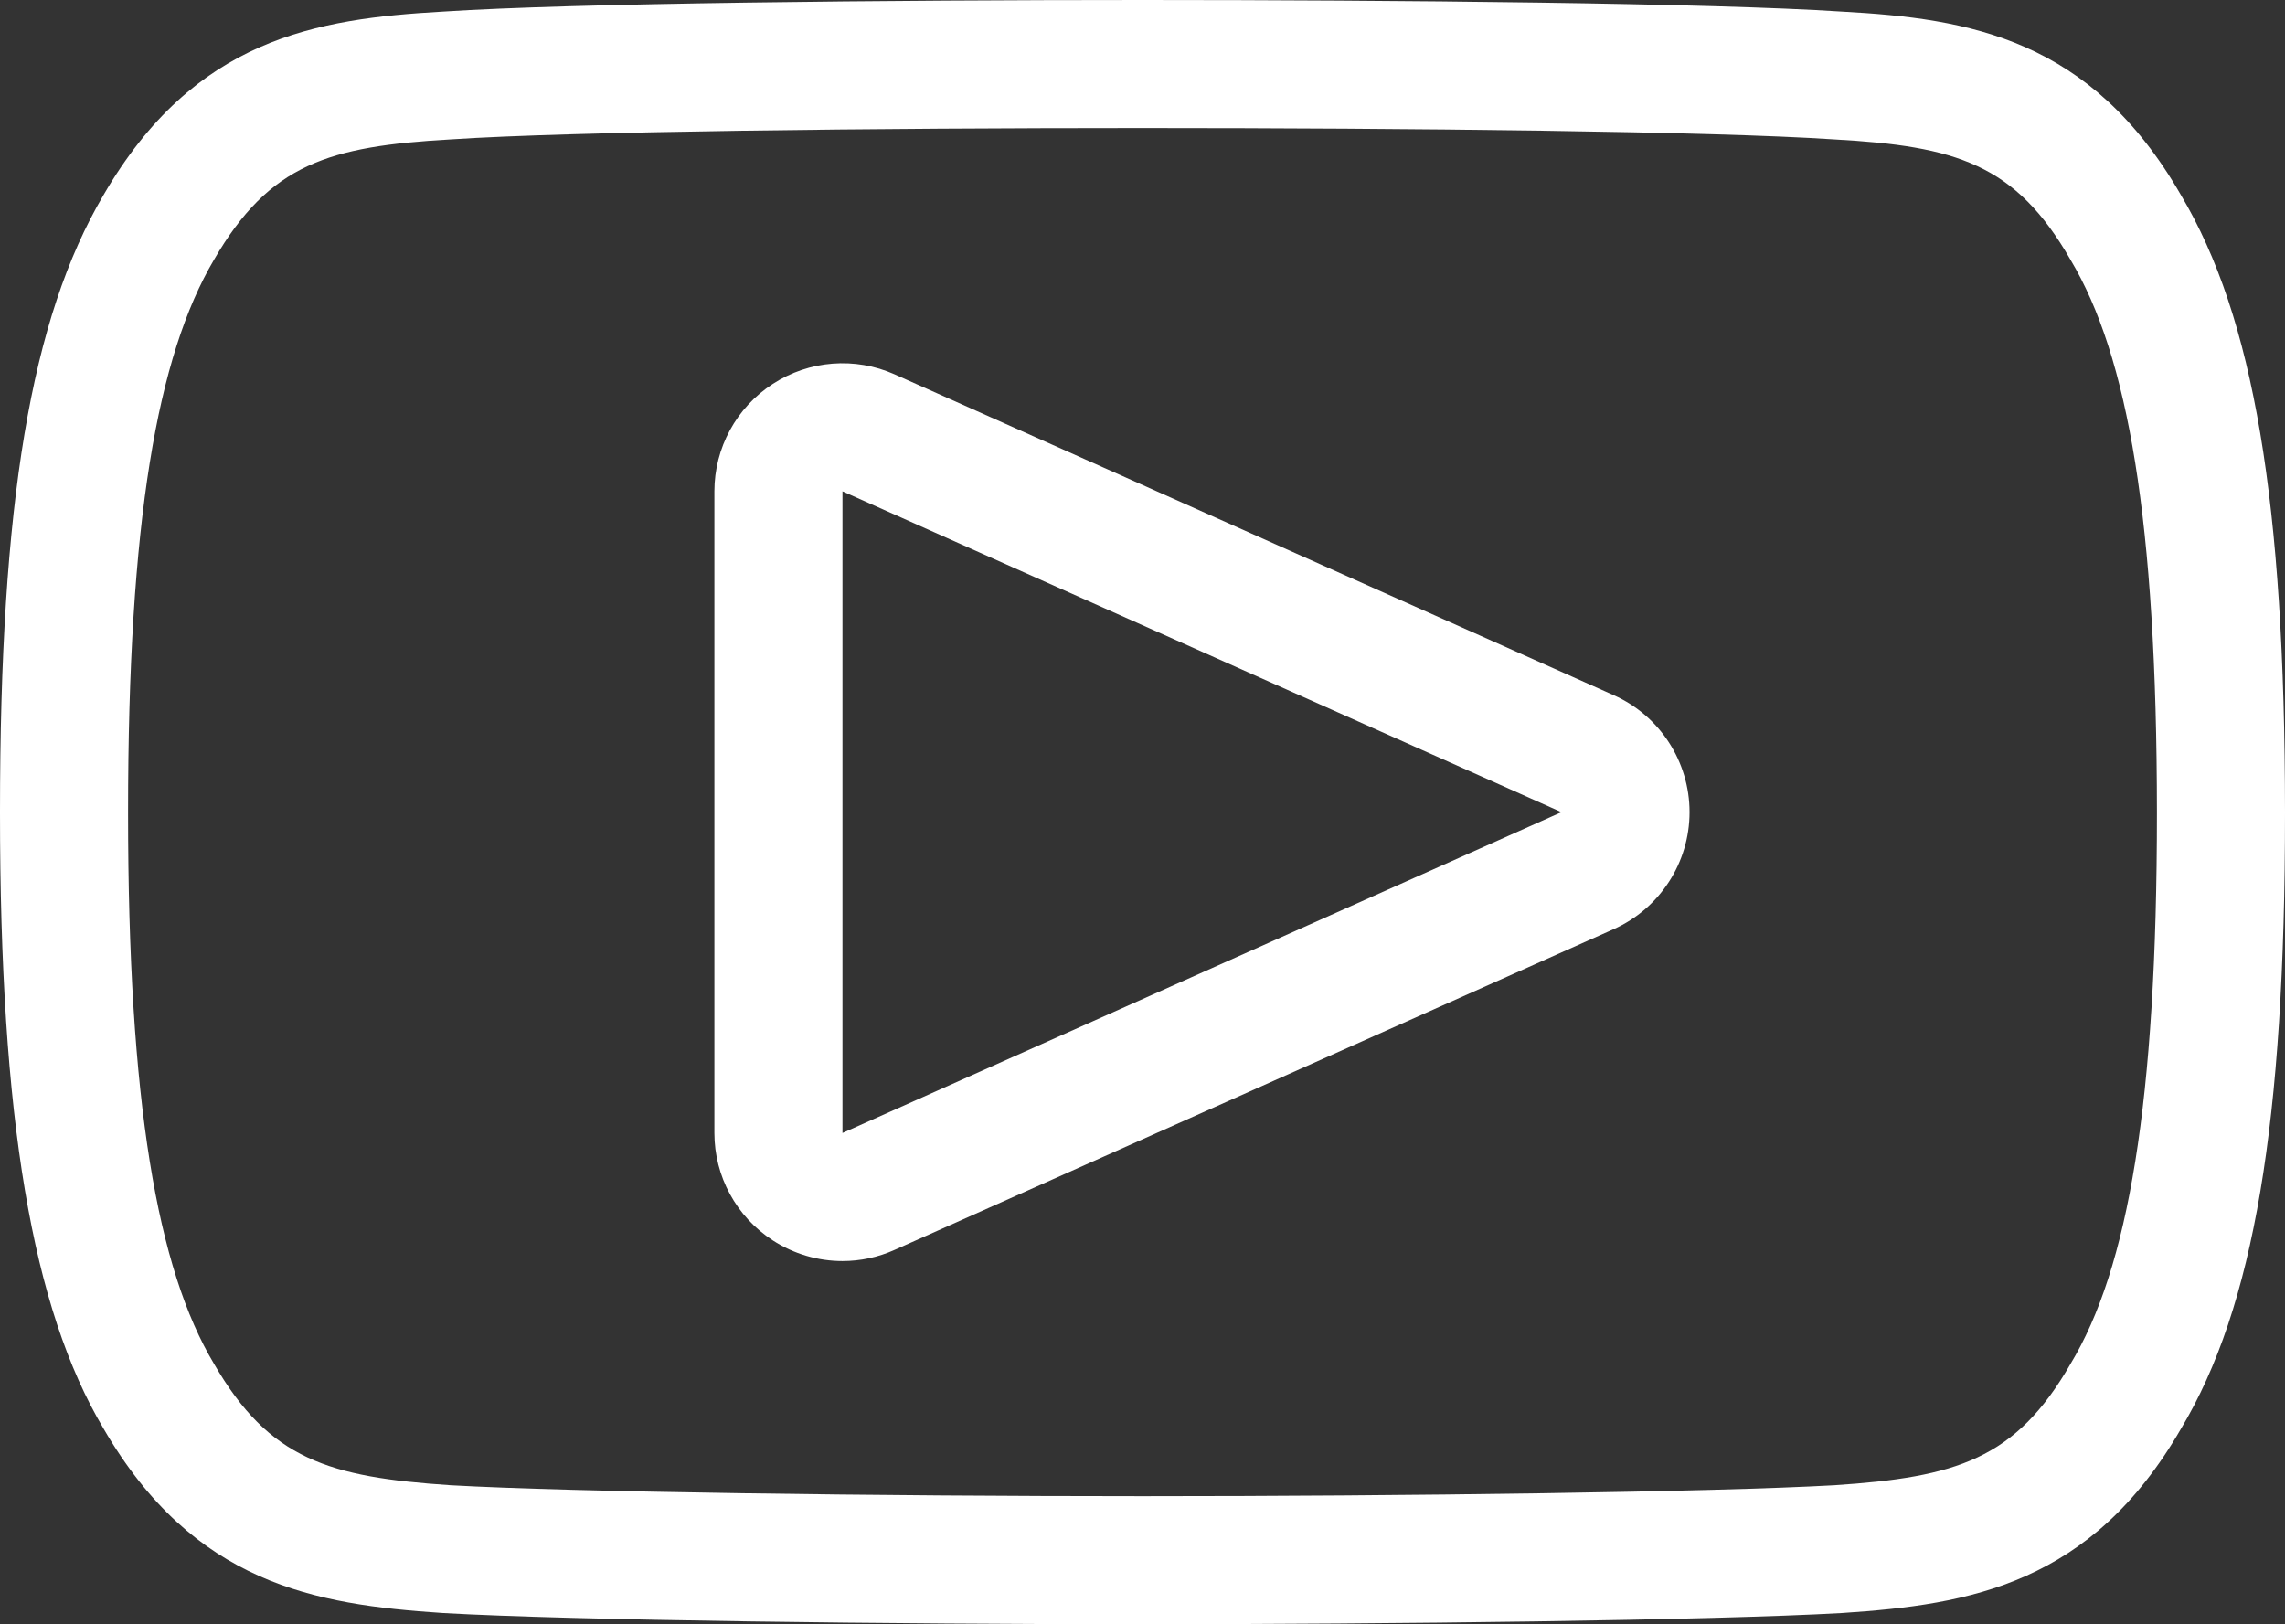<svg xmlns="http://www.w3.org/2000/svg" width="26.762" height="19.025" viewBox="0 0 26.762 19.025">
  <rect x="0" y="0" width="26.762" height="19.025" fill="#333333" stroke="none"/>
  <g id="Group_45912" data-name="Group 45912" transform="translate(1.5 1.5)">
    <g id="Path_89592" data-name="Path 89592" transform="translate(-0.5 -3.5)" fill="none" stroke-linecap="round" stroke-linejoin="round" stroke-miterlimit="10" fill-rule="evenodd">
      <path d="M23.25,5.043c-.645-1.125-1.343-1.332-2.767-1.41-1.422-.095-5-.133-8.1-.133s-6.685.038-8.105.133-2.121.285-2.772,1.41S.5,8.1.5,11.509v.013c0,3.392.342,5.341,1.006,6.452S2.855,19.3,4.278,19.4s5,.128,8.105.128,6.677-.048,8.1-.128,2.123-.3,2.767-1.423c.672-1.112,1.011-3.061,1.011-6.452v-.013c0-3.407-.339-5.341-1.012-6.466Z" stroke="none"/>
      <path d="M 12.383 3.5 C 9.279 3.5 5.699 3.538 4.278 3.633 C 2.857 3.713 2.157 3.918 1.506 5.043 C 0.842 6.168 0.5 8.102 0.5 11.509 L 0.5 11.522 C 0.5 14.915 0.842 16.863 1.506 17.974 C 2.155 19.097 2.855 19.302 4.278 19.397 C 5.699 19.477 9.277 19.525 12.383 19.525 C 15.482 19.525 19.06 19.477 20.484 19.397 C 21.908 19.302 22.606 19.097 23.251 17.974 C 23.923 16.862 24.262 14.913 24.262 11.522 L 24.262 11.509 C 24.26 8.102 23.923 6.168 23.25 5.043 C 22.605 3.918 21.906 3.712 20.482 3.633 C 19.06 3.538 15.482 3.5 12.383 3.5 M 12.383 2 C 15.35 2 19.057 2.036 20.574 2.136 C 22.062 2.218 23.486 2.448 24.544 4.286 C 25.396 5.718 25.76 7.88 25.762 11.509 L 25.762 11.522 C 25.762 15.152 25.397 17.311 24.544 18.735 C 23.493 20.555 22.071 20.795 20.583 20.893 C 20.578 20.894 20.573 20.894 20.568 20.894 C 19.045 20.98 15.297 21.025 12.383 21.025 C 9.464 21.025 5.714 20.98 4.193 20.894 C 4.188 20.894 4.183 20.894 4.178 20.893 C 2.692 20.795 1.27 20.555 0.213 18.734 C -0.626 17.324 -1 15.099 -1 11.522 L -1 11.509 C -1 7.89 -0.638 5.729 0.211 4.287 C 1.276 2.45 2.698 2.22 4.186 2.136 C 5.701 2.036 9.412 2 12.383 2 Z" stroke="none" fill="#fff"/>
    </g>
    <g id="Path_89593" data-name="Path 89593" transform="translate(1.867 -1.745)" fill="none" stroke-linecap="round" stroke-linejoin="round" stroke-miterlimit="10" fill-rule="evenodd">
      <path d="M6.5,13.516V6l8.421,3.758Z" stroke="none"/>
      <path d="M 6.5 13.516 L 14.921 9.758 L 6.5 6 L 6.5 13.516 M 6.5 15.016 C 6.215 15.016 5.93 14.934 5.684 14.774 C 5.257 14.497 5 14.024 5 13.516 L 5 6 C 5 5.492 5.257 5.018 5.684 4.742 C 6.11 4.465 6.647 4.423 7.111 4.63 L 15.533 8.388 C 16.073 8.629 16.421 9.166 16.421 9.758 C 16.421 10.35 16.073 10.886 15.533 11.128 L 7.111 14.885 C 6.916 14.973 6.708 15.016 6.5 15.016 Z" stroke="none" fill="#fff"/>
    </g>
  </g>
</svg>
